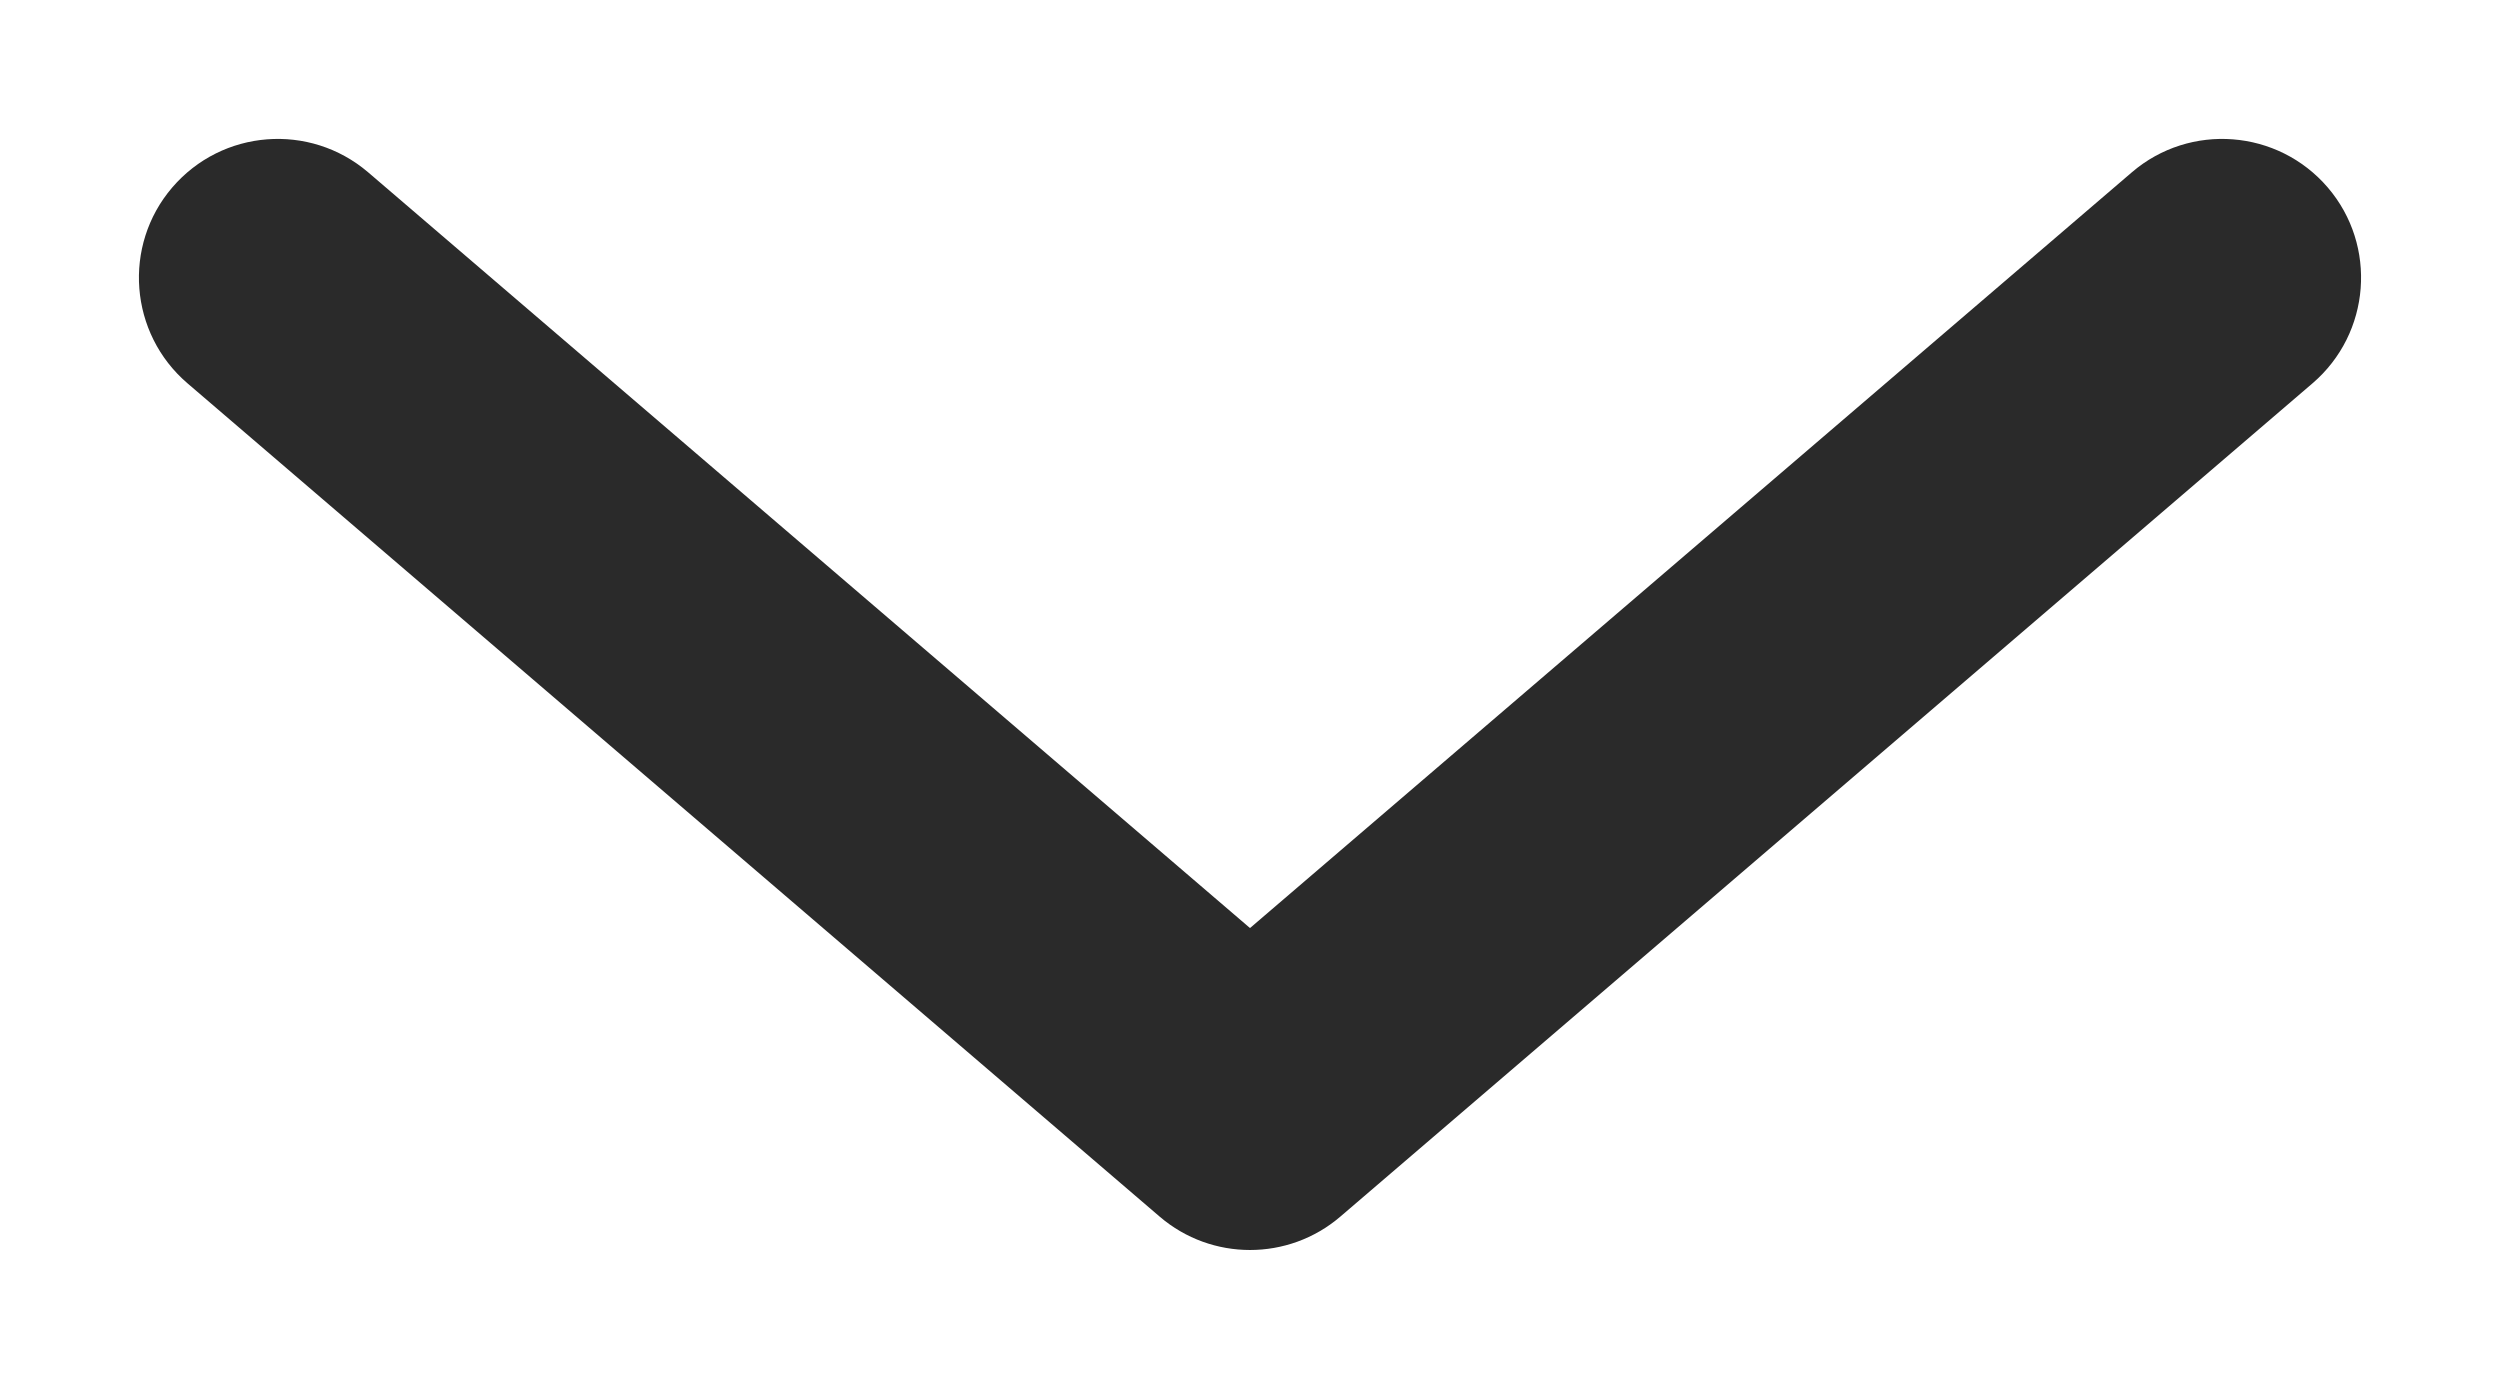 <?xml version="1.0" encoding="UTF-8"?> <svg xmlns="http://www.w3.org/2000/svg" width="9" height="5" viewBox="0 0 9 5" fill="none"><path d="M7.675 0.62C7.884 0.441 8.2 0.465 8.38 0.675C8.559 0.884 8.535 1.2 8.325 1.38L4.825 4.38C4.638 4.54 4.362 4.54 4.175 4.38L0.675 1.38C0.465 1.2 0.441 0.884 0.62 0.675C0.8 0.465 1.115 0.441 1.325 0.62L4.5 3.341L7.675 0.62Z" fill="#2A2A2A"></path></svg> 